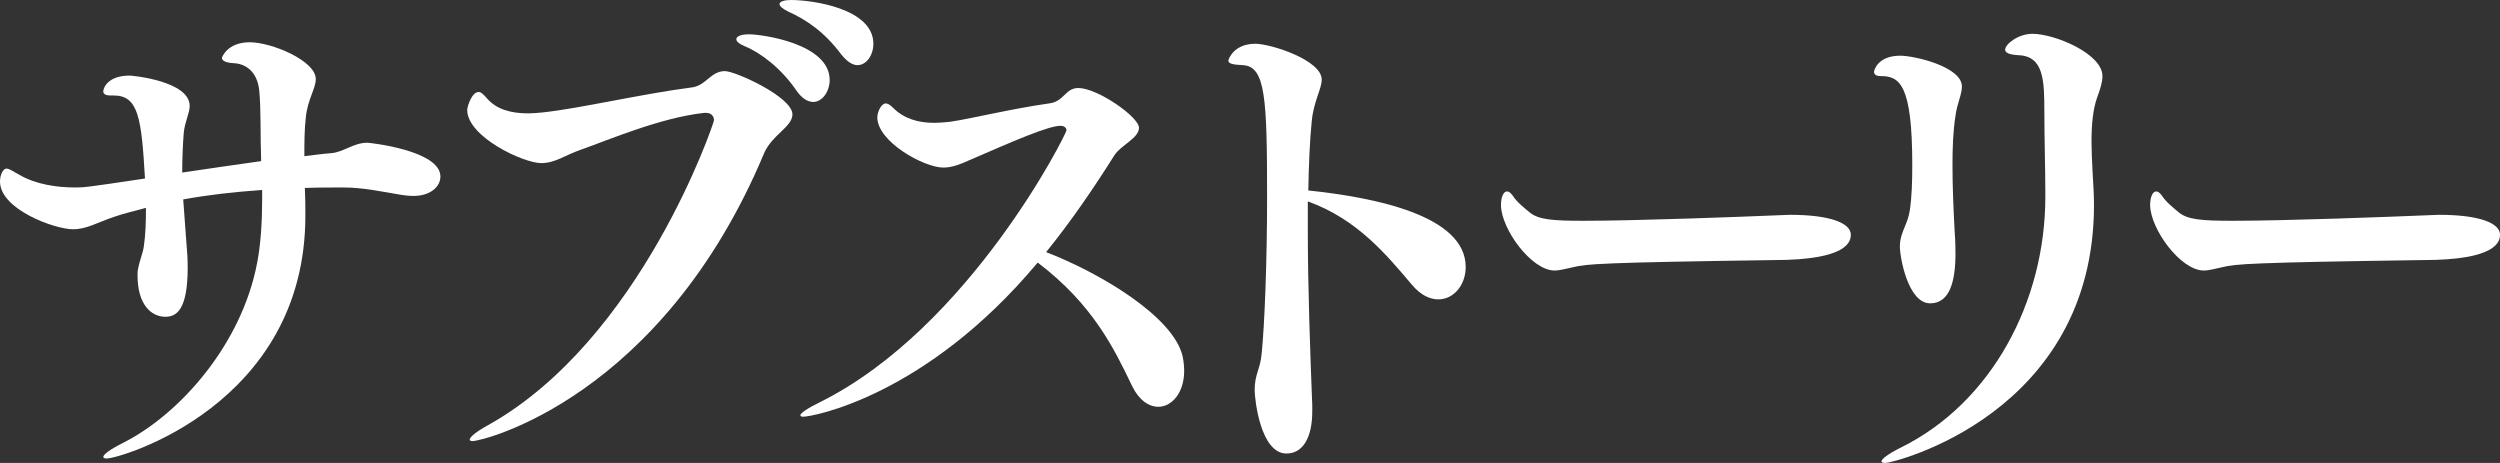 <?xml version="1.0" encoding="UTF-8"?><svg id="b" xmlns="http://www.w3.org/2000/svg" viewBox="0 0 432 80"><rect x="0" y="0" width="432" height="80" fill="#333333" stroke="none"/><defs><style>.d{fill:#fff;}</style></defs><g id="c"><path class="d" d="M52.766,37.294c0,32.653-32.003,41.933-34.319,41.933-.343,0-.6-.086-.6-.257,0-.43,1.115-1.289,3.518-2.492,9.781-4.984,20.42-17.014,23.079-31.106.6-3.093.858-7.046.858-10.912v-1.633c-4.891.344-9.438.859-13.642,1.633.172,2.75.429,5.413.6,8.162.087.859.172,2.149.172,3.609,0,7.39-1.973,8.507-3.861,8.507-2.402,0-4.804-2.063-4.804-7.132,0-.43,0-.773.086-1.117.343-1.805.858-2.664,1.029-4.125.258-1.805.343-3.953.343-6.445-1.887.515-3.775.945-5.491,1.546-3.089,1.031-4.719,2.149-7.121,2.149-3.175,0-12.613-3.438-12.613-8.249,0-1.118.515-2.234,1.115-2.234.429,0,1.116.43,2.145,1.031,2.918,1.719,6.607,2.234,9.695,2.234,1.545,0,1.802,0,12.098-1.546-.601-10.398-1.116-14.351-5.405-14.351h-.6c-.772,0-1.202-.257-1.202-.687,0-.601.772-2.75,4.547-2.75.515,0,10.382.945,10.382,5.241,0,1.289-.858,2.75-1.03,4.727-.171,2.234-.257,4.554-.257,6.788,4.633-.687,9.352-1.375,13.642-1.976-.172-4.554,0-8.936-.343-12.288-.343-3.093-2.231-4.554-4.462-4.64-1.373-.086-1.973-.43-1.973-.945,0,0,.858-2.664,4.804-2.664,3.776,0,11.411,3.179,11.411,6.359,0,1.633-1.373,3.438-1.715,6.53-.258,2.234-.258,4.554-.258,6.789,1.63-.172,3.26-.43,4.633-.515,2.145-.172,3.861-1.805,6.264-1.805.257,0,12.612,1.289,12.612,5.843,0,1.805-1.802,3.351-4.633,3.351-.772,0-1.458-.086-2.059-.172-3.604-.601-6.693-1.289-10.124-1.289-2.231,0-4.462,0-6.607.086.086,1.633.086,3.179.086,4.812Z"/><path class="d" d="M125.264,12.288c1.802,0,11.669,4.469,11.669,7.476,0,2.148-3.518,3.522-4.891,6.702-17.675,42.191-48.562,49.753-50.364,49.753-.343,0-.515-.087-.515-.258,0-.43,1.115-1.375,3.175-2.492,26.425-14.78,39.038-52.245,39.038-52.674,0-.774-.515-1.289-1.373-1.289h-.343c-7.635.859-16.388,4.64-21.278,6.359-2.918,1.031-4.462,2.32-6.864,2.32-3.089,0-12.784-4.554-12.784-9.194,0-.515.772-3.094,1.973-3.094.429,0,.858.43,1.458,1.118,1.631,1.89,4.118,2.577,7.122,2.577.772,0,1.63-.086,2.573-.172,6.349-.688,16.989-3.179,25.568-4.297,2.574-.257,3.347-2.835,5.835-2.835ZM137.619,15.639c-2.66-3.866-6.177-6.53-8.923-7.647-1.03-.43-1.459-.859-1.459-1.203,0-.515.772-.859,2.231-.859,2.06,0,13.9,1.547,13.9,7.906,0,1.976-1.287,3.781-2.832,3.781-.944,0-1.973-.601-2.917-1.977ZM145.341,9.367c-2.831-3.781-5.92-5.929-9.18-7.39-1.029-.515-1.458-.945-1.458-1.289,0-.43.858-.688,1.973-.688,3.689,0,14.242,1.462,14.242,7.562,0,1.976-1.201,3.695-2.746,3.695-.858,0-1.802-.601-2.831-1.89Z"/><path class="d" d="M138.817,72.009c-.343,0-.516-.087-.516-.258,0-.344,1.202-1.203,3.518-2.32,25.739-12.889,42.471-46.315,42.471-46.917,0-.516-.515-.774-1.029-.774-2.06,0-7.808,2.492-15.53,5.843-1.887.858-3.26,1.375-4.72,1.375-3.346,0-11.411-4.469-11.411-8.679,0-.945.687-2.407,1.459-2.407.343,0,.772.258,1.286.774,1.888,1.89,4.376,2.578,7.036,2.578.944,0,1.802-.087,2.746-.172,4.033-.601,10.468-2.234,17.159-3.179,2.66-.343,2.746-2.663,5.062-2.663,3.26,0,10.468,4.983,10.468,6.874,0,1.804-3.175,3.007-4.29,4.812-3.518,5.585-7.379,11.257-11.755,16.67,9.353,3.609,22.05,11.171,23.595,18.046.171.859.257,1.719.257,2.492,0,3.781-2.144,6.187-4.461,6.187-1.631,0-3.347-1.118-4.547-3.609-3.089-6.445-6.778-14.093-16.302-21.311-19.39,23.201-39.038,26.639-40.497,26.639Z"/><path class="d" d="M225.987,39.528c0,10.311.428,21.74.772,30.504v1.031c0,4.727-1.715,7.304-4.461,7.304-4.462,0-5.491-9.28-5.491-10.999,0-2.663.944-3.522,1.201-6.186.515-4.984.944-16.069.944-27.067,0-17.1-.257-22.686-4.204-22.857-1.716-.086-2.488-.258-2.488-.774,0-.257.944-2.921,4.633-2.921,2.746,0,11.497,2.835,11.497,6.186,0,1.633-1.373,3.695-1.716,7.132-.343,3.351-.515,7.476-.6,12.03,11.411,1.203,27.198,4.297,27.198,13.233,0,3.094-2.059,5.585-4.719,5.585-1.458,0-3.003-.687-4.547-2.492-4.462-5.242-9.438-11.343-18.017-14.436v4.727Z"/><path class="d" d="M271.952,46.144c-1.312.258-2.316.601-3.32.601-4.014,0-9.265-7.217-9.265-11.342,0-.859.232-2.32,1.081-2.32.232,0,.54.172.927.687.772,1.203,1.93,2.063,2.933,2.921,1.544,1.289,4.093,1.462,9.342,1.462,9.111,0,27.256-.688,33.355-.945.618,0,1.468-.087,2.317-.087,7.026,0,10.501,1.462,10.501,3.438,0,1.203-.618,4.382-13.28,4.382-30.267.43-32.351.688-34.59,1.203Z"/><path class="d" d="M328.298,42.535c0-2.32,1.373-3.781,1.716-6.186.343-2.234.428-4.984.428-7.819,0-13.835-2.144-15.382-5.405-15.382-.944,0-1.202-.344-1.202-.774,0-.086.515-2.75,4.547-2.75,2.402,0,10.639,1.891,10.639,5.328,0,1.375-.858,3.008-1.115,5.07-.429,2.75-.515,5.671-.515,8.507,0,3.781.171,7.561.343,10.912.087,1.118.172,2.664.172,4.383,0,4.898-1.03,8.593-4.376,8.593-3.775,0-5.233-7.819-5.233-9.882ZM353.437,34.028v-.258c0-4.383-.172-10.139-.172-14.35,0-5.499-.086-9.71-4.461-9.882-1.631-.086-2.317-.43-2.317-.945,0-.945,2.23-2.75,4.719-2.75,3.861,0,12.097,3.438,12.097,7.304,0,1.031-.343,2.149-.944,3.781-.686,1.977-.944,4.469-.944,7.562,0,1.546.086,3.179.171,4.984.087,1.805.258,3.781.258,5.929,0,36.176-34.749,44.597-36.036,44.597-.429,0-.686-.086-.686-.258,0-.43,1.115-1.288,3.346-2.406,15.701-7.734,24.968-25.263,24.968-43.308Z"/><path class="d" d="M384.13,46.144c-1.312.258-2.316.601-3.32.601-4.014,0-9.265-7.217-9.265-11.342,0-.859.232-2.32,1.081-2.32.232,0,.54.172.927.687.772,1.203,1.93,2.063,2.933,2.921,1.544,1.289,4.093,1.462,9.342,1.462,9.111,0,27.256-.688,33.355-.945.618,0,1.468-.087,2.317-.087,7.026,0,10.501,1.462,10.501,3.438,0,1.203-.618,4.382-13.28,4.382-30.267.43-32.351.688-34.59,1.203Z"/></g></svg>